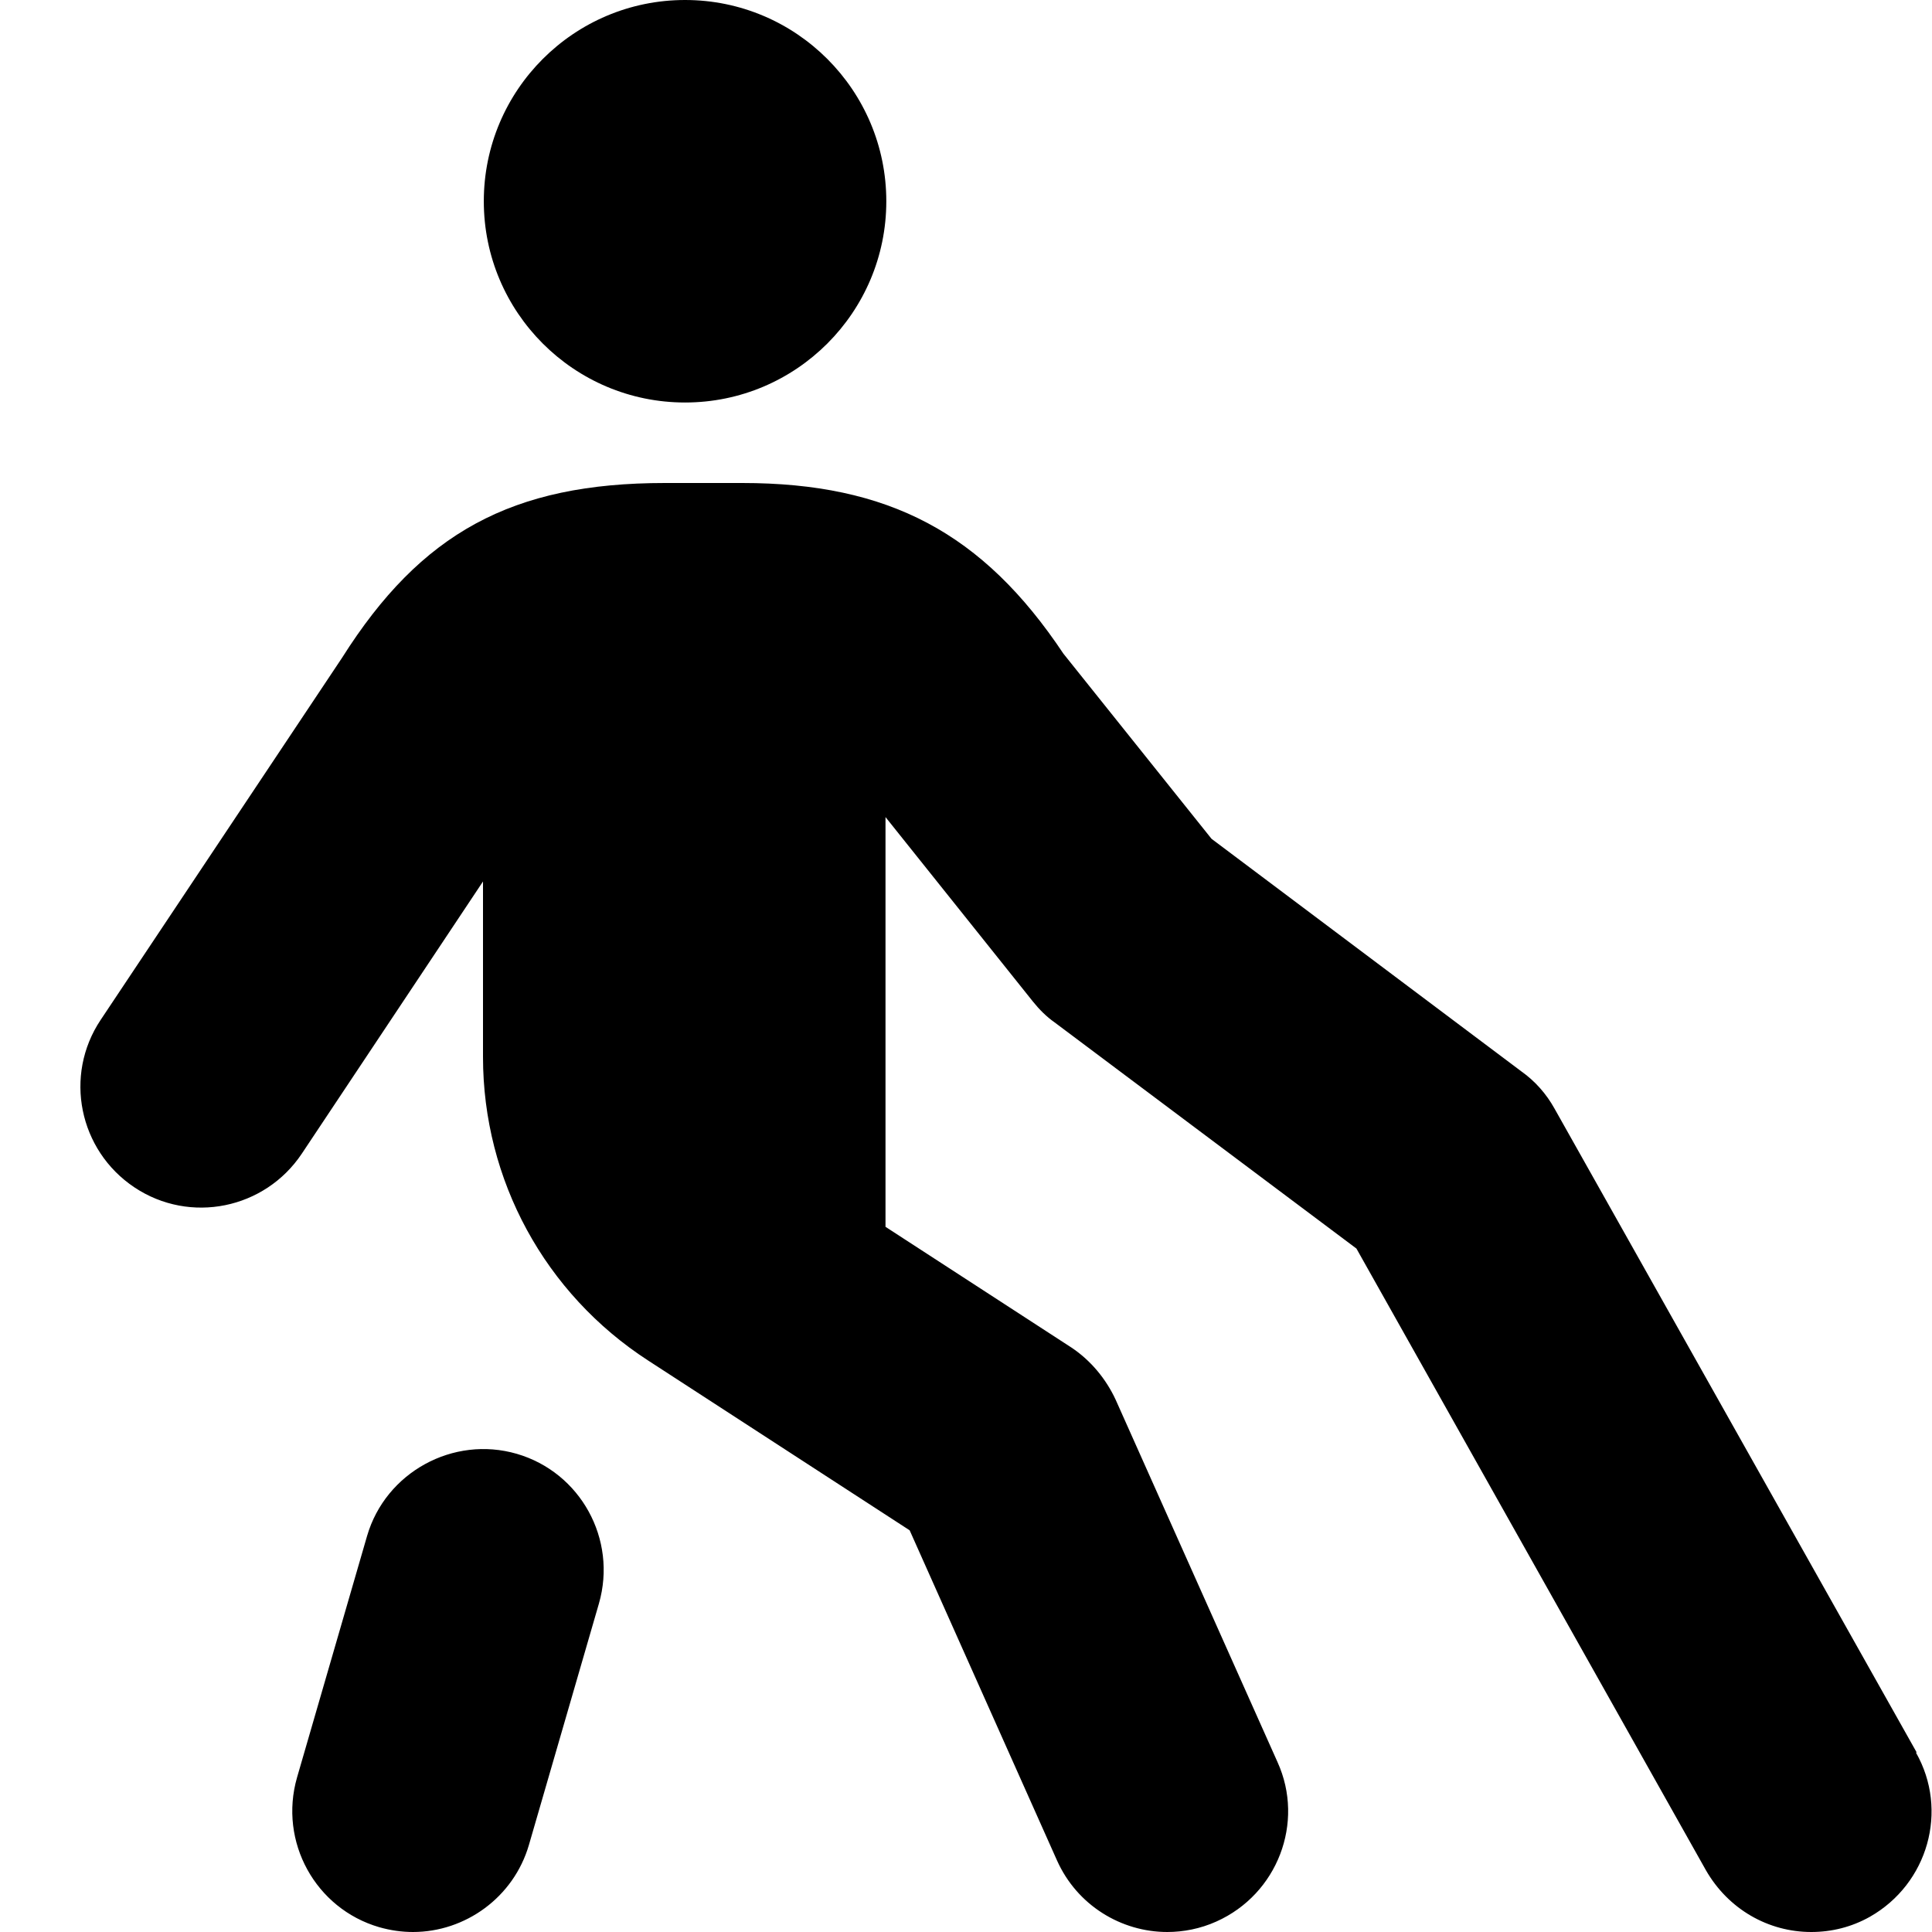 <?xml version="1.0" encoding="UTF-8"?>
<svg xmlns="http://www.w3.org/2000/svg" id="Layer_1" data-name="Layer 1" viewBox="0 0 24 24" width="512" height="512"><path d="M6.01,2.5c0-1.38,1.12-2.5,2.5-2.5s2.5,1.12,2.5,2.5-1.12,2.5-2.5,2.5-2.5-1.12-2.5-2.5Zm.41,15.56c-.79-.23-1.63,.23-1.86,1.02l-.87,3c-.23,.8,.23,1.63,1.02,1.86,.14,.04,.28,.06,.42,.06,.65,0,1.25-.43,1.44-1.08l.87-3c.23-.8-.23-1.63-1.02-1.86Zm17.39,3.71l-4.5-8c-.1-.18-.24-.34-.41-.46l-3.85-2.89-1.84-2.3c-1-1.5-2.17-2.12-3.99-2.12h-.96c-1.9,0-3.03,.62-4.01,2.17L1.25,12.67c-.46,.69-.27,1.62,.42,2.08,.69,.46,1.62,.27,2.08-.42l2.25-3.38v2.18c0,1.53,.77,2.94,2.05,3.77l3.25,2.11,1.83,4.1c.25,.56,.8,.89,1.37,.89,.2,0,.41-.04,.61-.13,.76-.34,1.1-1.23,.76-1.98l-2.01-4.5c-.12-.26-.31-.49-.55-.65l-2.31-1.5v-5.09l1.83,2.29c.08,.1,.17,.19,.27,.26l3.75,2.81,4.34,7.72c.28,.49,.78,.77,1.31,.77,.25,0,.5-.06,.73-.19,.72-.41,.98-1.32,.57-2.04Z"/></svg>
